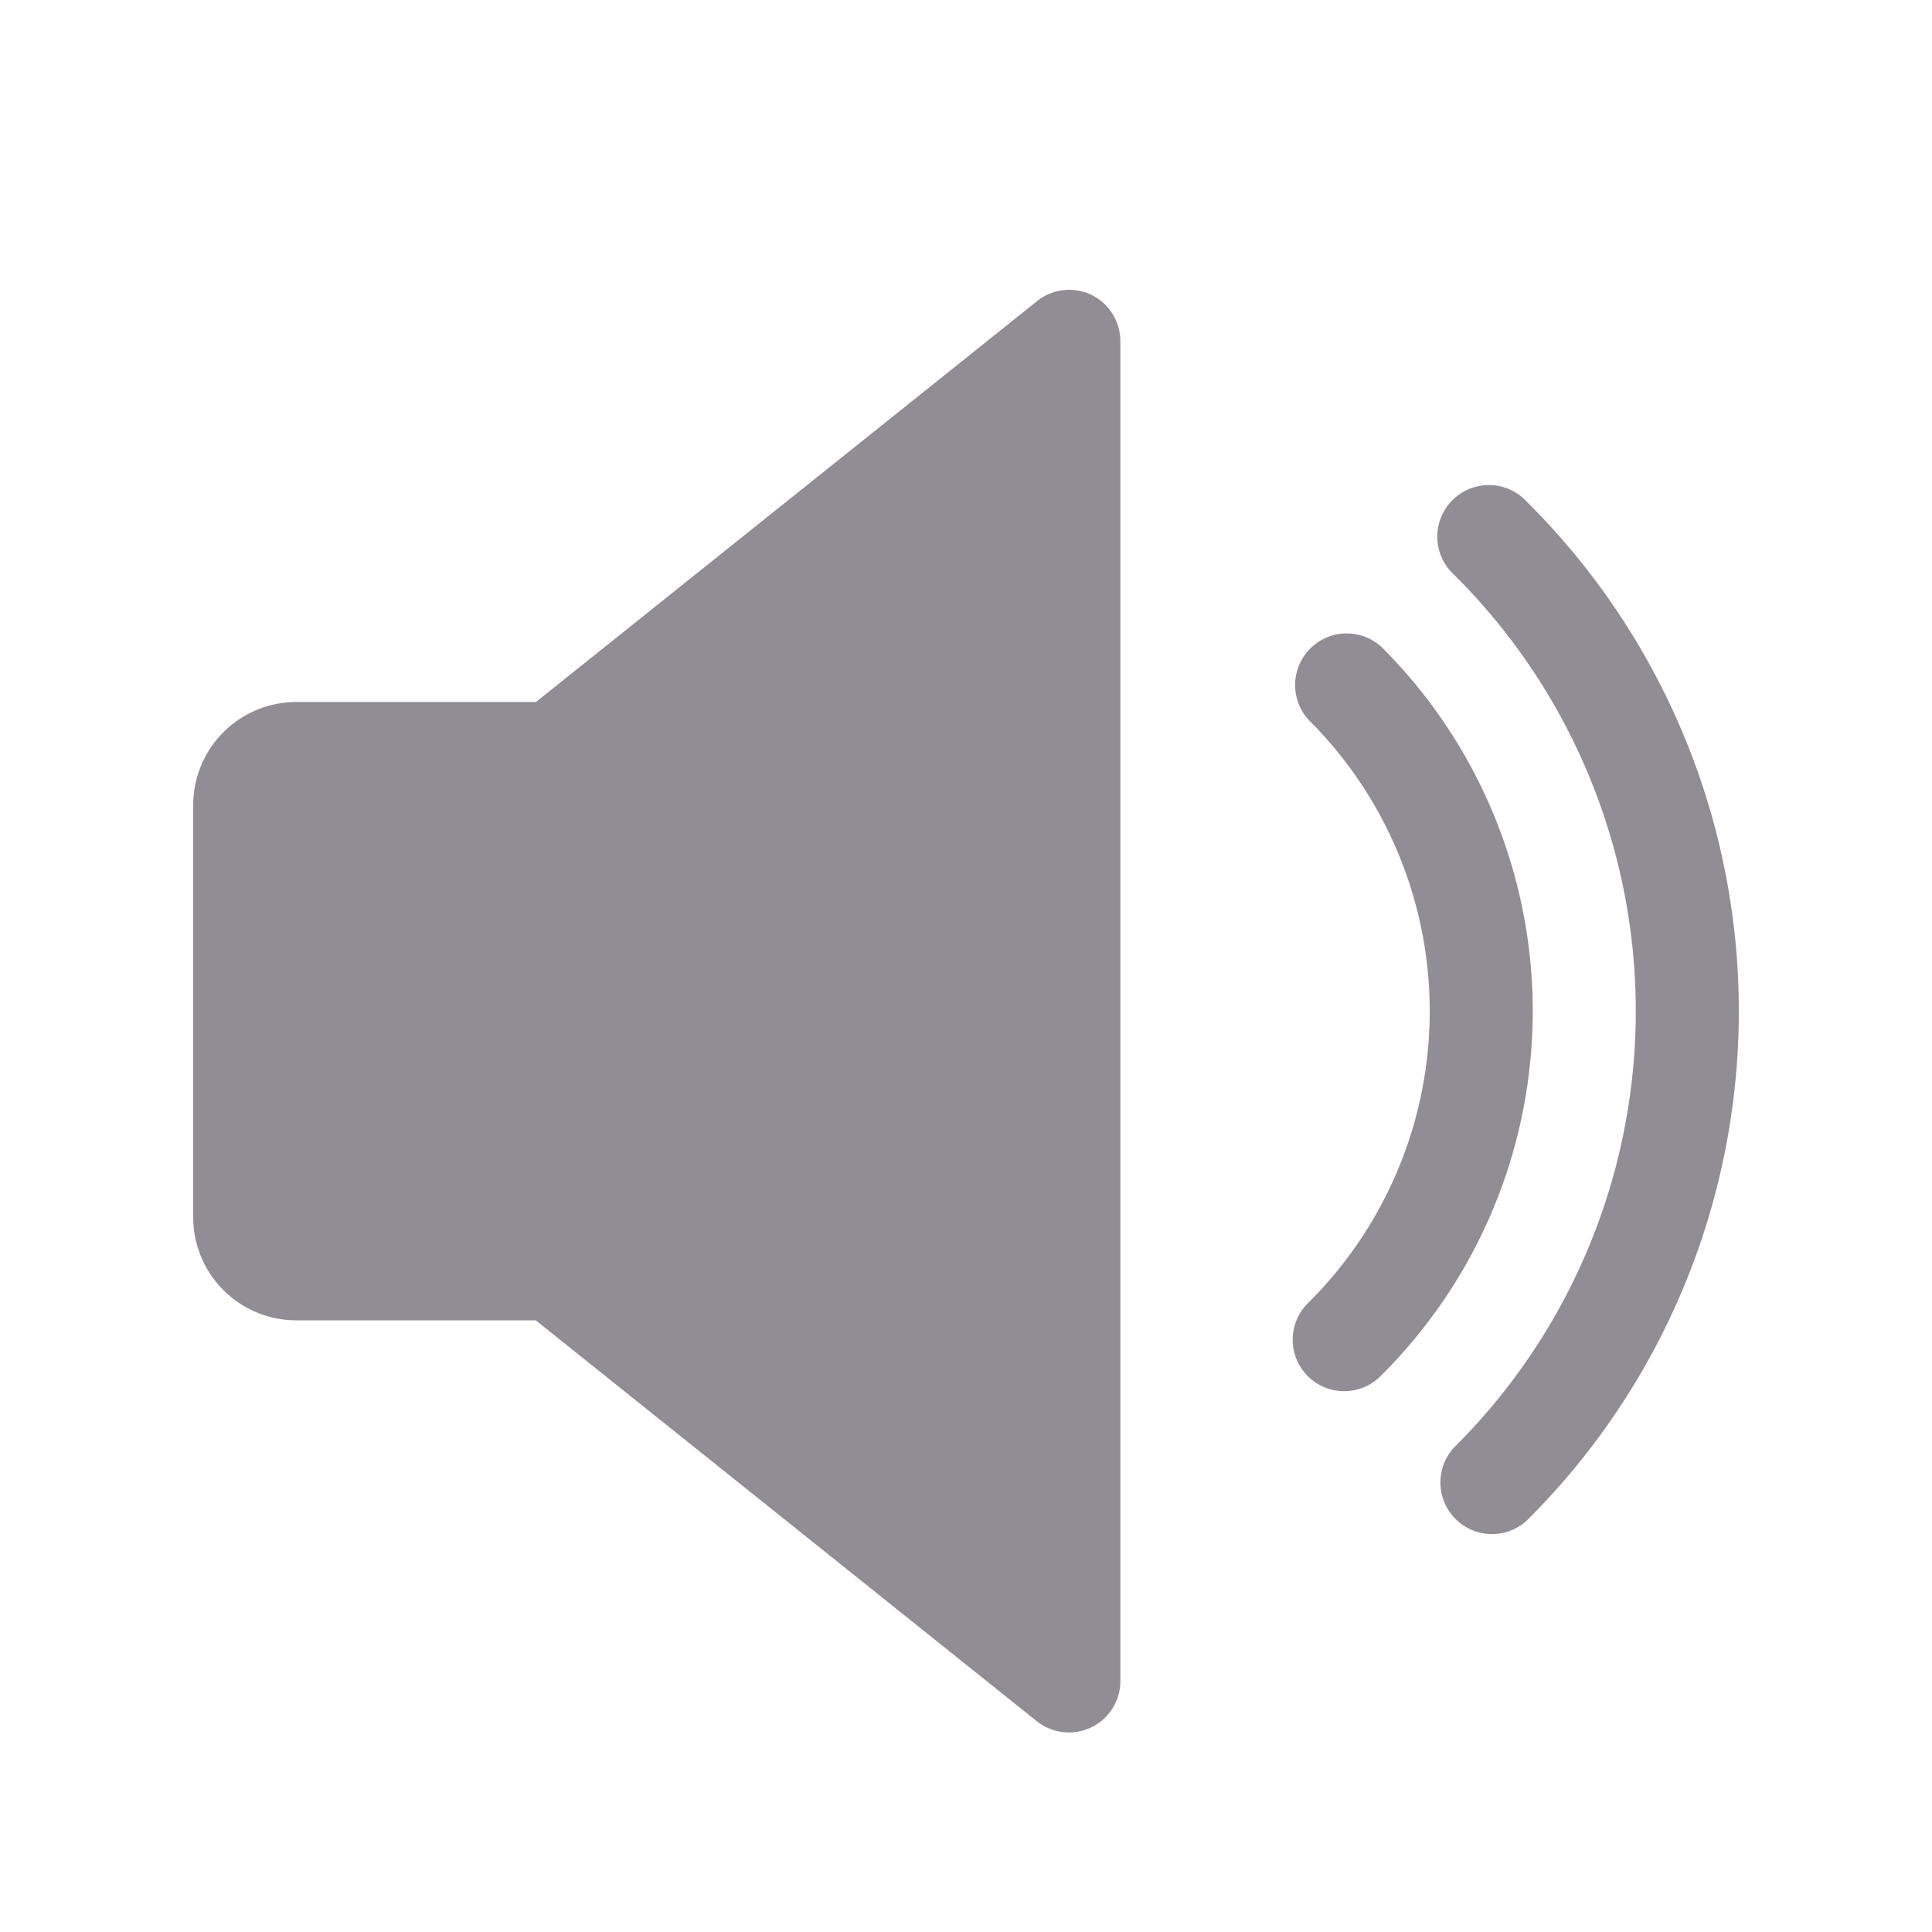 <svg xmlns="http://www.w3.org/2000/svg" xmlns:xlink="http://www.w3.org/1999/xlink" width="20" height="20" viewBox="0 0 20 20">
  <defs>
    <clipPath id="clip-path">
      <rect id="Rectangle_3042" data-name="Rectangle 3042" width="20" height="20" transform="translate(-3614 1778)" fill="#fff" stroke="#707070" stroke-width="1" opacity="0.43"/>
    </clipPath>
  </defs>
  <g id="Mask_Group_93" data-name="Mask Group 93" transform="translate(3614 -1778)" clip-path="url(#clip-path)">
    <g id="volume" transform="translate(-3612 1765.01)">
      <path id="Path_630" data-name="Path 630" d="M9.3,16.043a.532.532,0,0,0-.564.064l-5.188,4.15H1.067A1.068,1.068,0,0,0,0,21.324v4.267a1.068,1.068,0,0,0,1.067,1.067H3.546l5.187,4.15a.534.534,0,0,0,.565.063.532.532,0,0,0,.3-.48V16.524A.535.535,0,0,0,9.3,16.043Z" fill="#908d94"/>
      <path id="Path_631" data-name="Path 631" d="M342.66,122.406a.534.534,0,0,0-.75.759,4.254,4.254,0,0,1,0,6.025.533.533,0,1,0,.75.757,5.32,5.32,0,0,0,0-7.541Z" transform="translate(-330.36 -102.72)" fill="#908d94"/>
      <path id="Path_632" data-name="Path 632" d="M387.777,77.28a.534.534,0,1,0-.752.757,6.365,6.365,0,0,1,0,9.034.534.534,0,0,0,.752.757,7.433,7.433,0,0,0,0-10.548Z" transform="translate(-373.972 -59.097)" fill="#908d94"/>
    </g>
  </g>
</svg>
